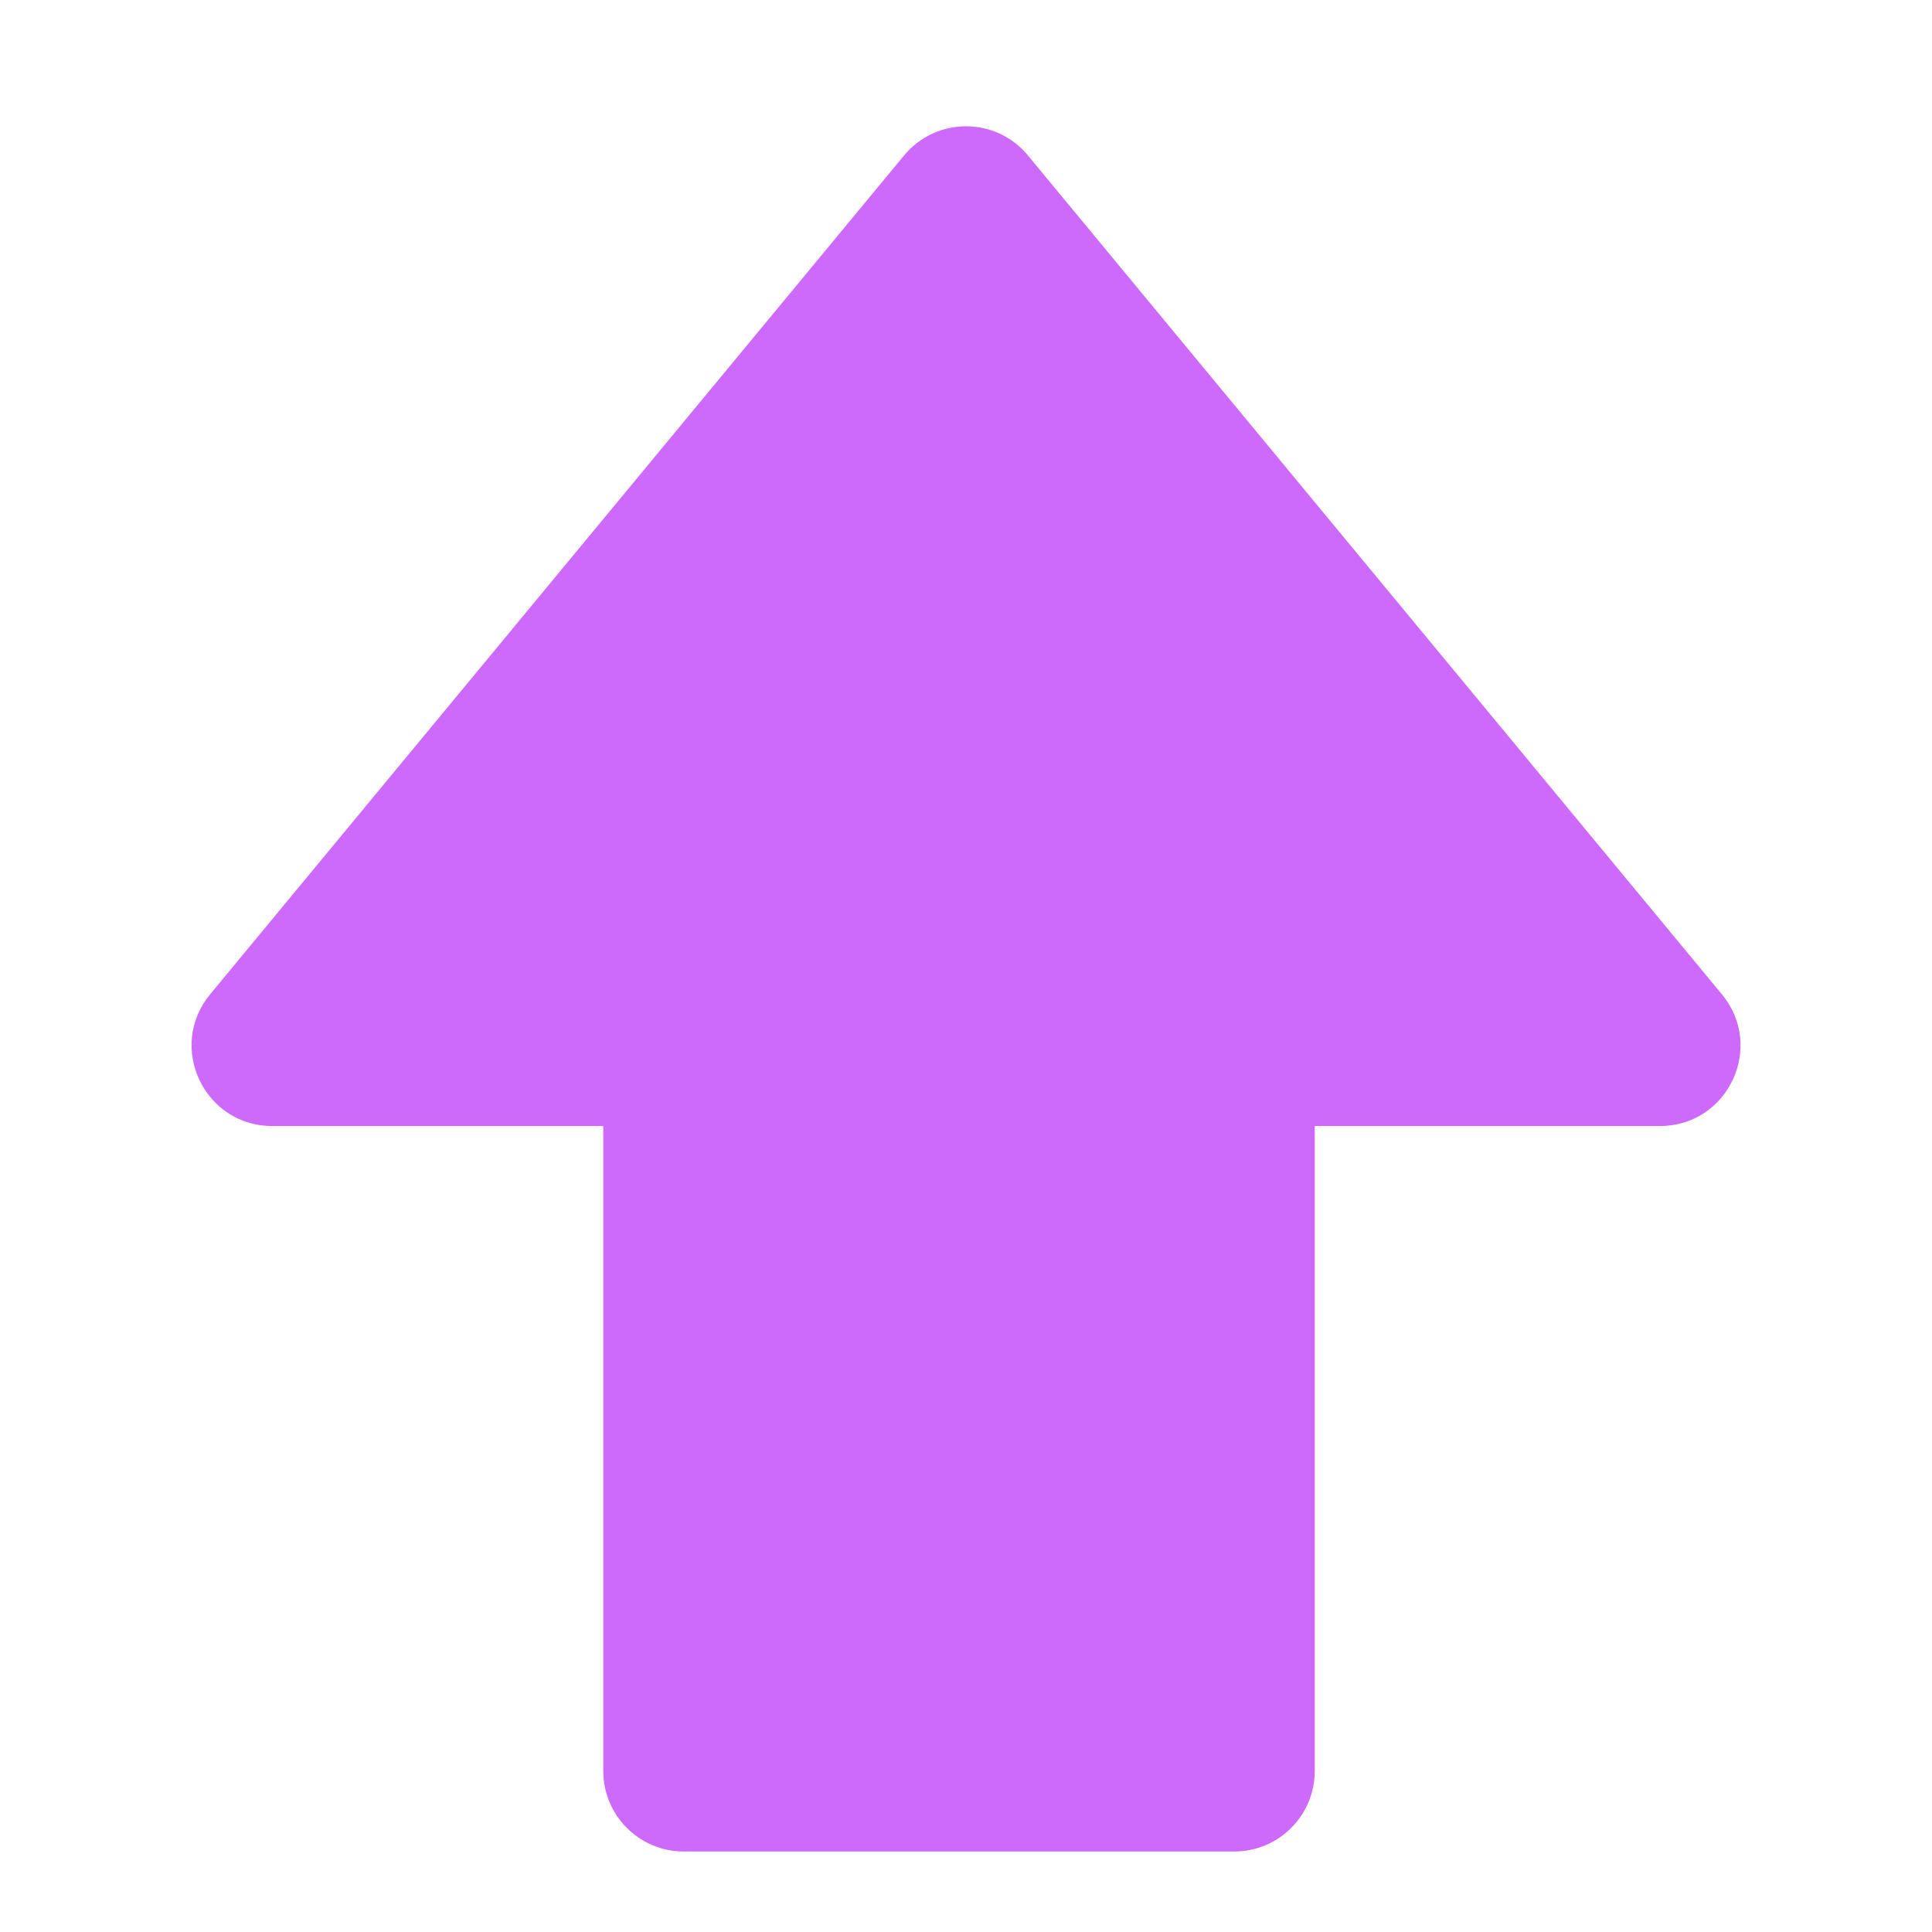 <svg width="12" height="12" viewBox="0 0 12 12" fill="none" xmlns="http://www.w3.org/2000/svg">
<path d="M6.385 0.966C6.186 0.724 5.815 0.724 5.615 0.966L1.305 6.176C1.036 6.502 1.268 6.994 1.691 6.994H3.747V11C3.747 11.276 3.971 11.5 4.247 11.5H7.666C7.943 11.5 8.166 11.276 8.166 11V6.994H10.31C10.733 6.994 10.965 6.502 10.695 6.176L6.385 0.966Z" fill="#CD6AFB"/>
</svg>
